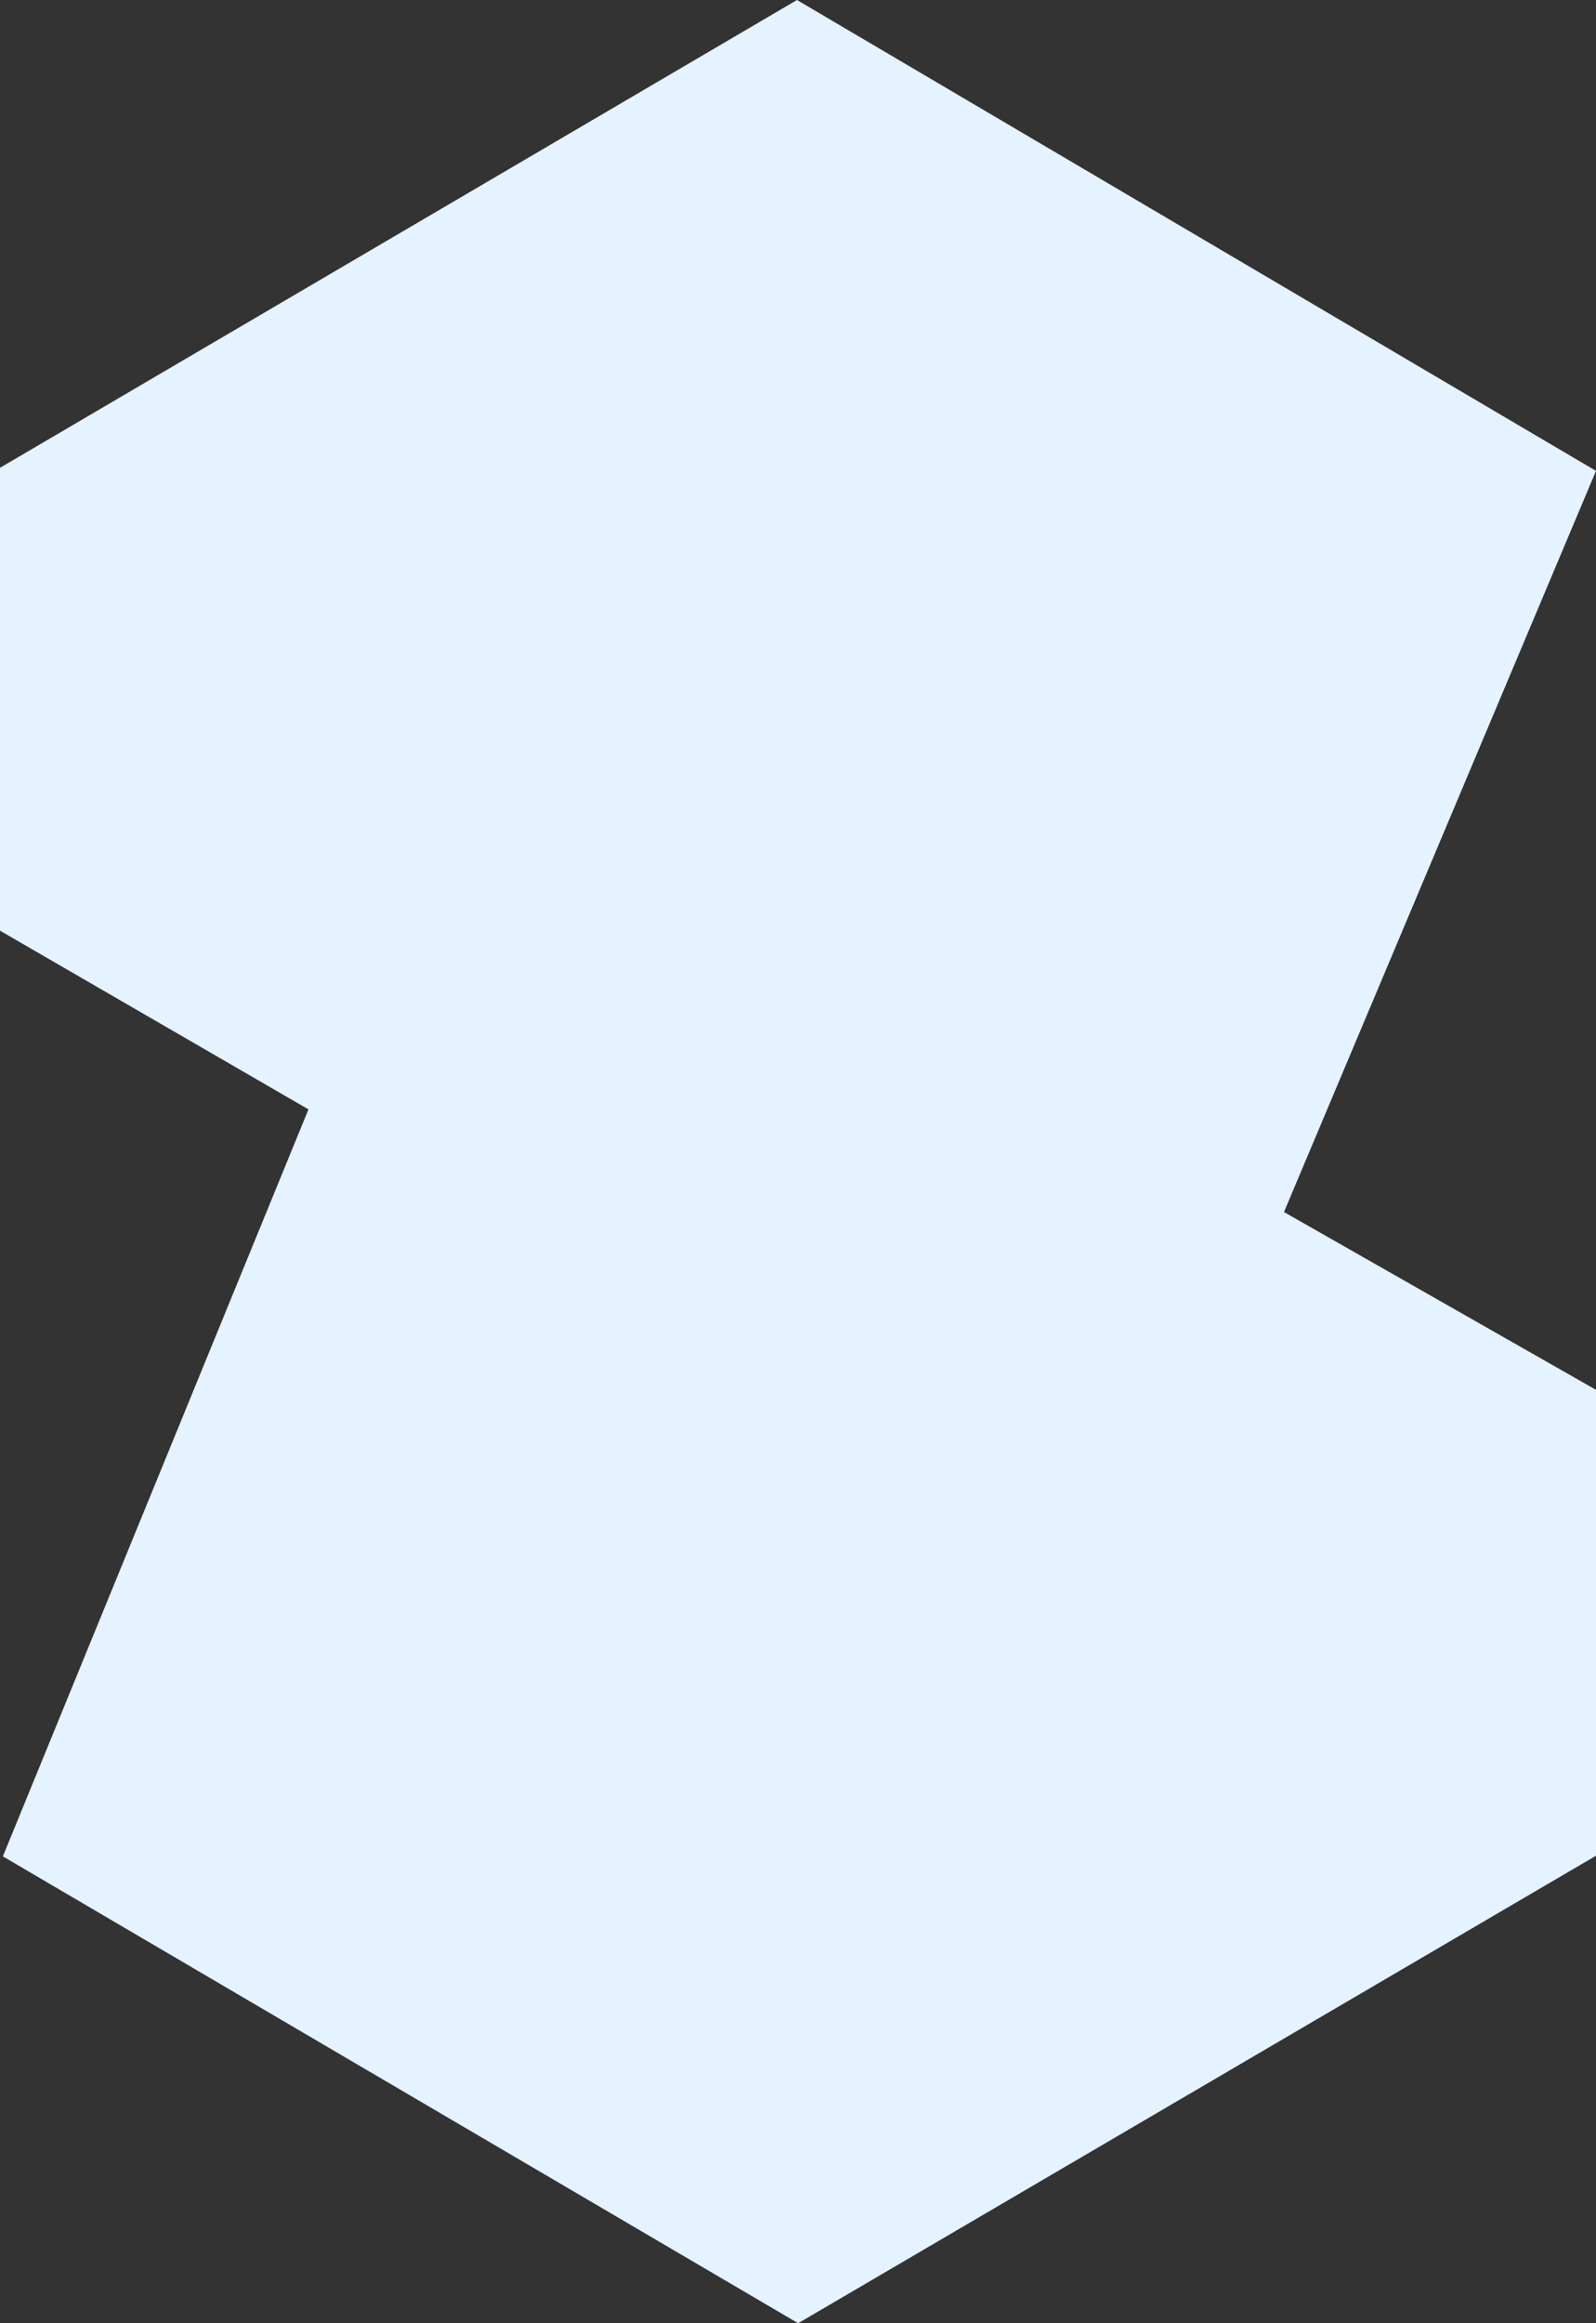 <svg width="44" height="64" viewBox="0 0 44 64" fill="none" xmlns="http://www.w3.org/2000/svg">
<rect x="0" y="0" width="44" height="64" fill="#333333" stroke="none"/>
<path d="M6.50275e-06 12.887L21.972 -1.92575e-06L44 12.972L35.398 33.389L44 38.287L44 51.121L22.004 64L0.079 51.139L8.504 30.561L5.38805e-06 25.638L6.50275e-06 12.887Z" fill="#E5F2FF"/>
</svg>
